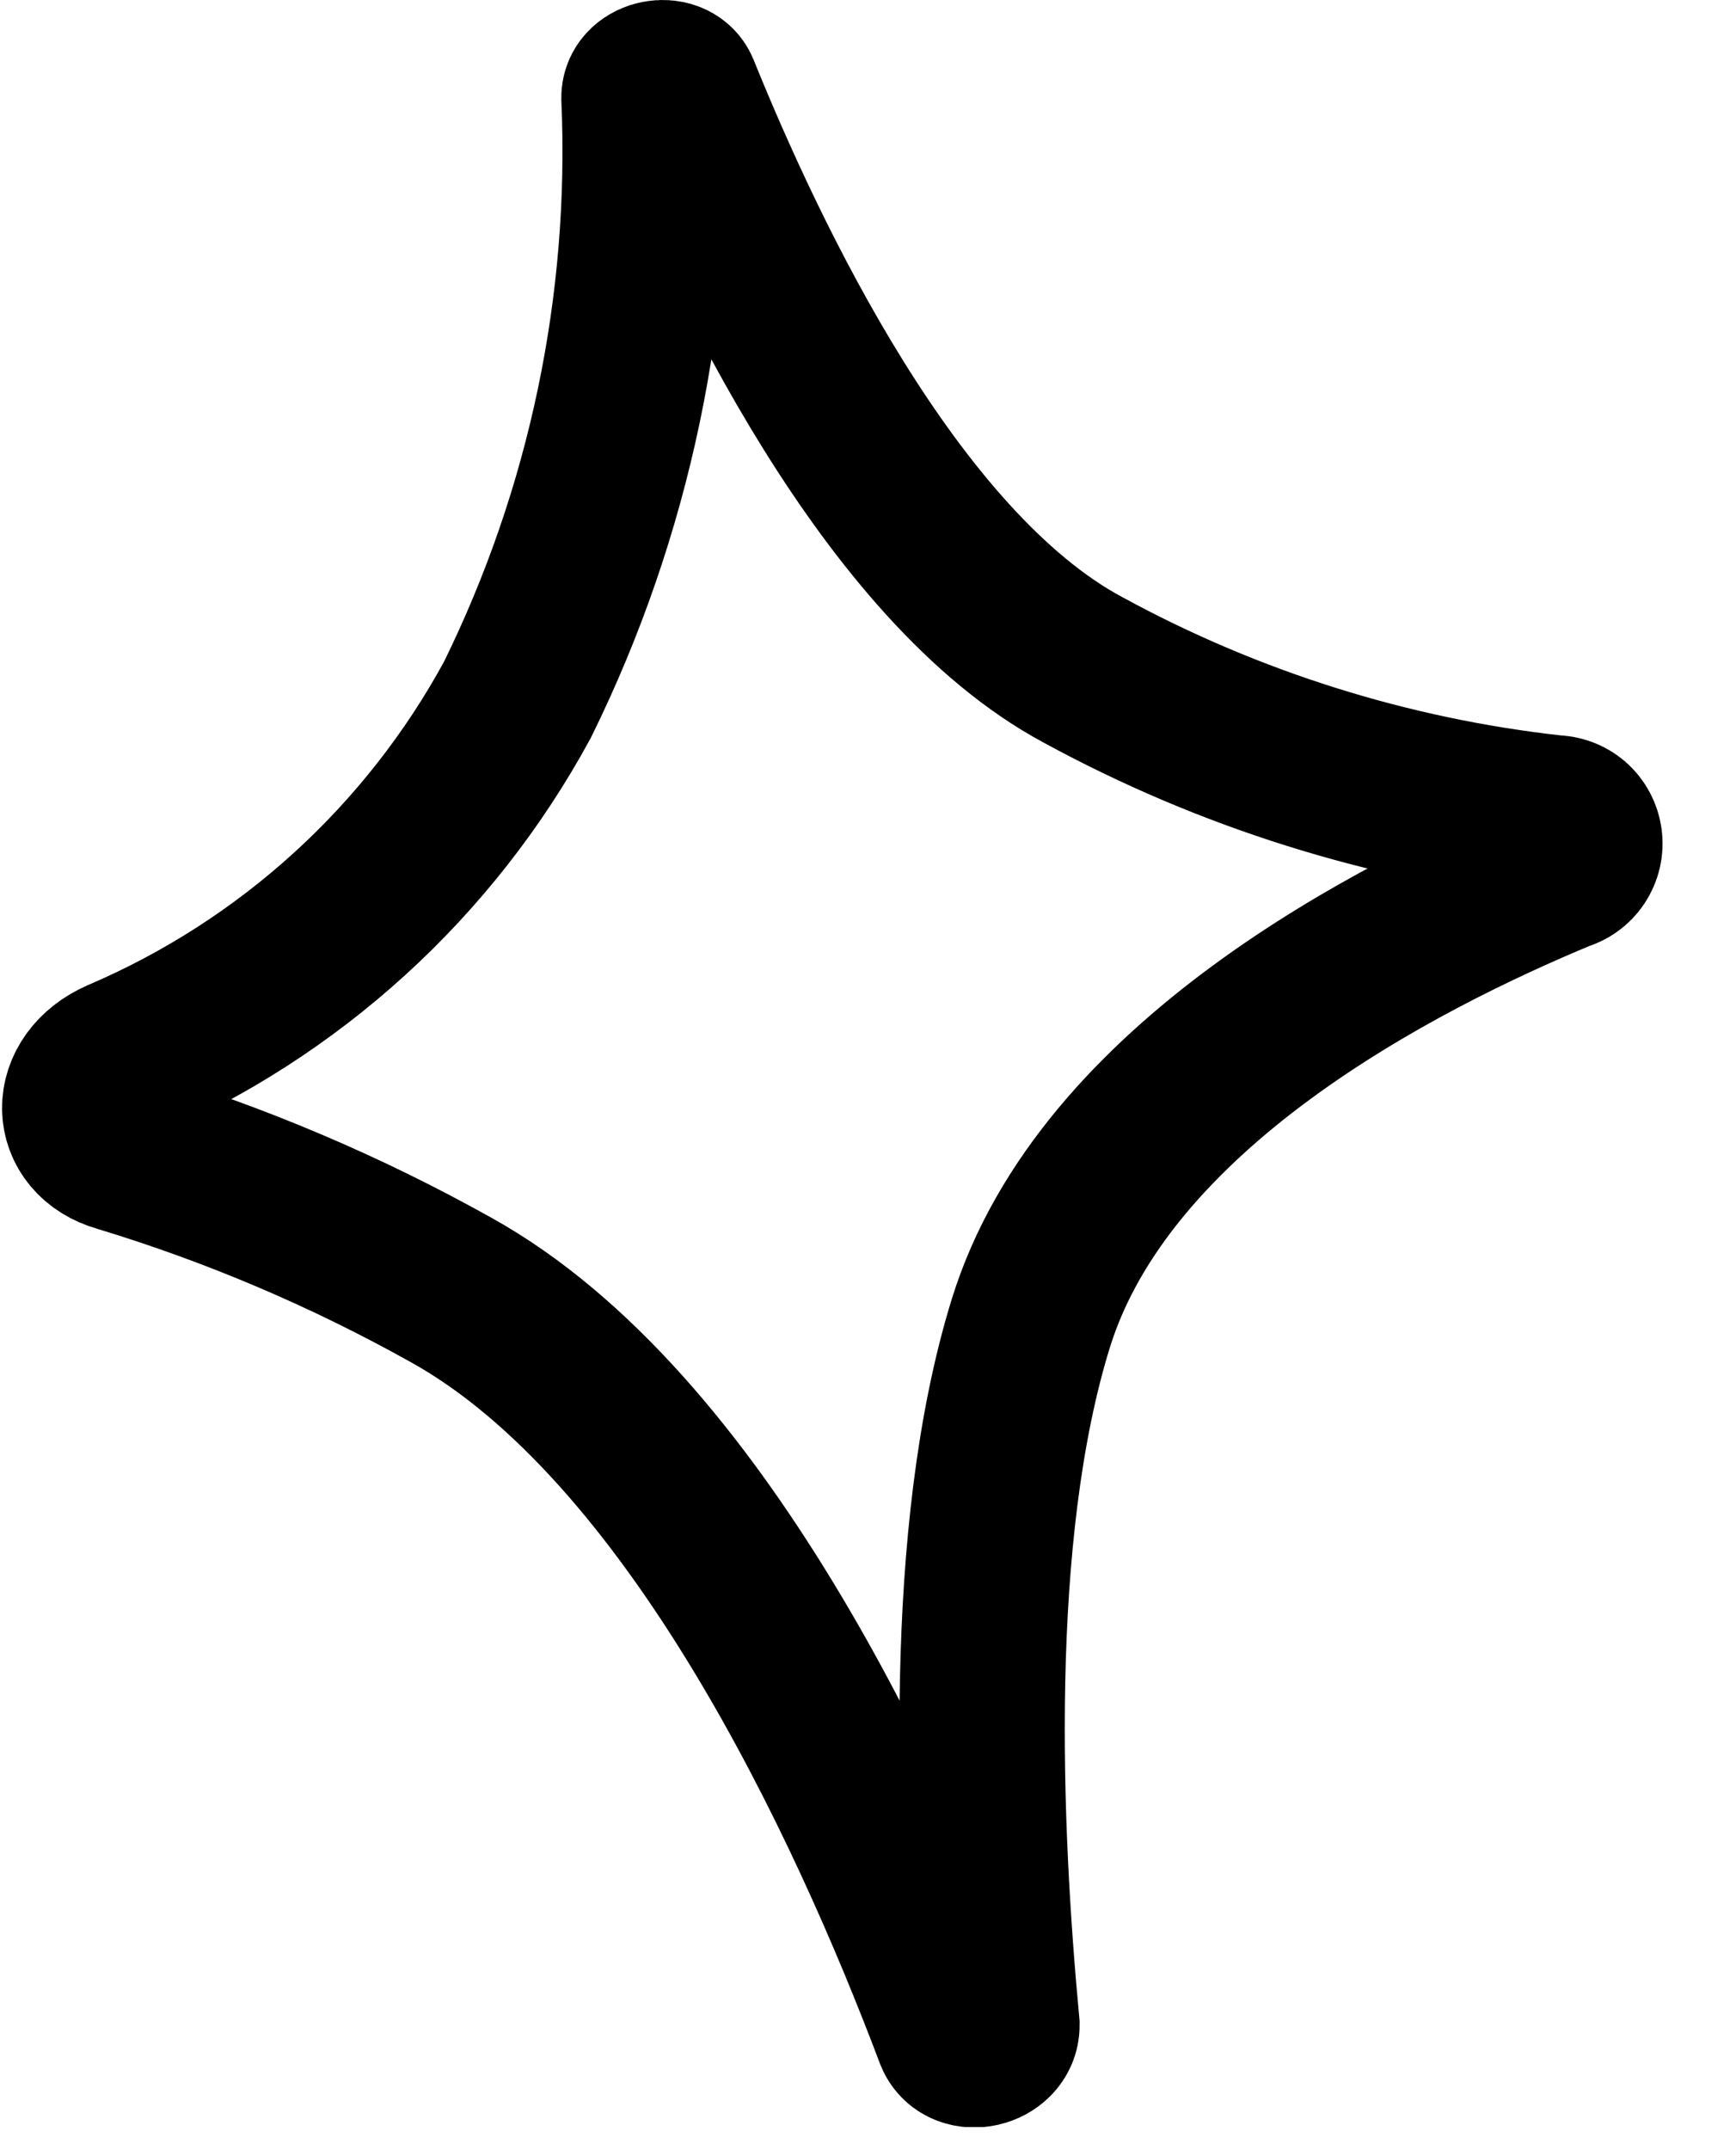 <?xml version="1.0" encoding="UTF-8"?> <svg xmlns="http://www.w3.org/2000/svg" width="21" height="26" viewBox="0 0 21 26" fill="none"><g clip-path="url(#clip0_3_56)"><path d="M12.06 24.49C12.06 24.73 11.67 24.82 11.58 24.6C10.52 21.79 8.41 17.24 5.46 15.6C4.192 14.891 2.851 14.321 1.46 13.9C0.89 13.74 0.87 13.09 1.46 12.83C3.507 11.956 5.198 10.416 6.26 8.46C7.373 6.2 7.899 3.697 7.79 1.18C7.79 0.99 8.12 0.93 8.19 1.1C9.02 3.15 10.77 6.85 13.1 8.1C14.865 9.062 16.802 9.67 18.8 9.89C18.876 9.89 18.949 9.917 19.006 9.966C19.063 10.016 19.099 10.085 19.109 10.16C19.119 10.235 19.101 10.31 19.059 10.373C19.017 10.436 18.953 10.481 18.88 10.5C16.88 11.33 13.36 13.13 12.47 16C11.68 18.55 11.84 22.14 12.06 24.49Z" stroke="black" stroke-width="2" stroke-miterlimit="10"></path></g><defs><clipPath id="clip0_3_56"><rect width="20.12" height="25.72" fill="white"></rect></clipPath></defs></svg> 